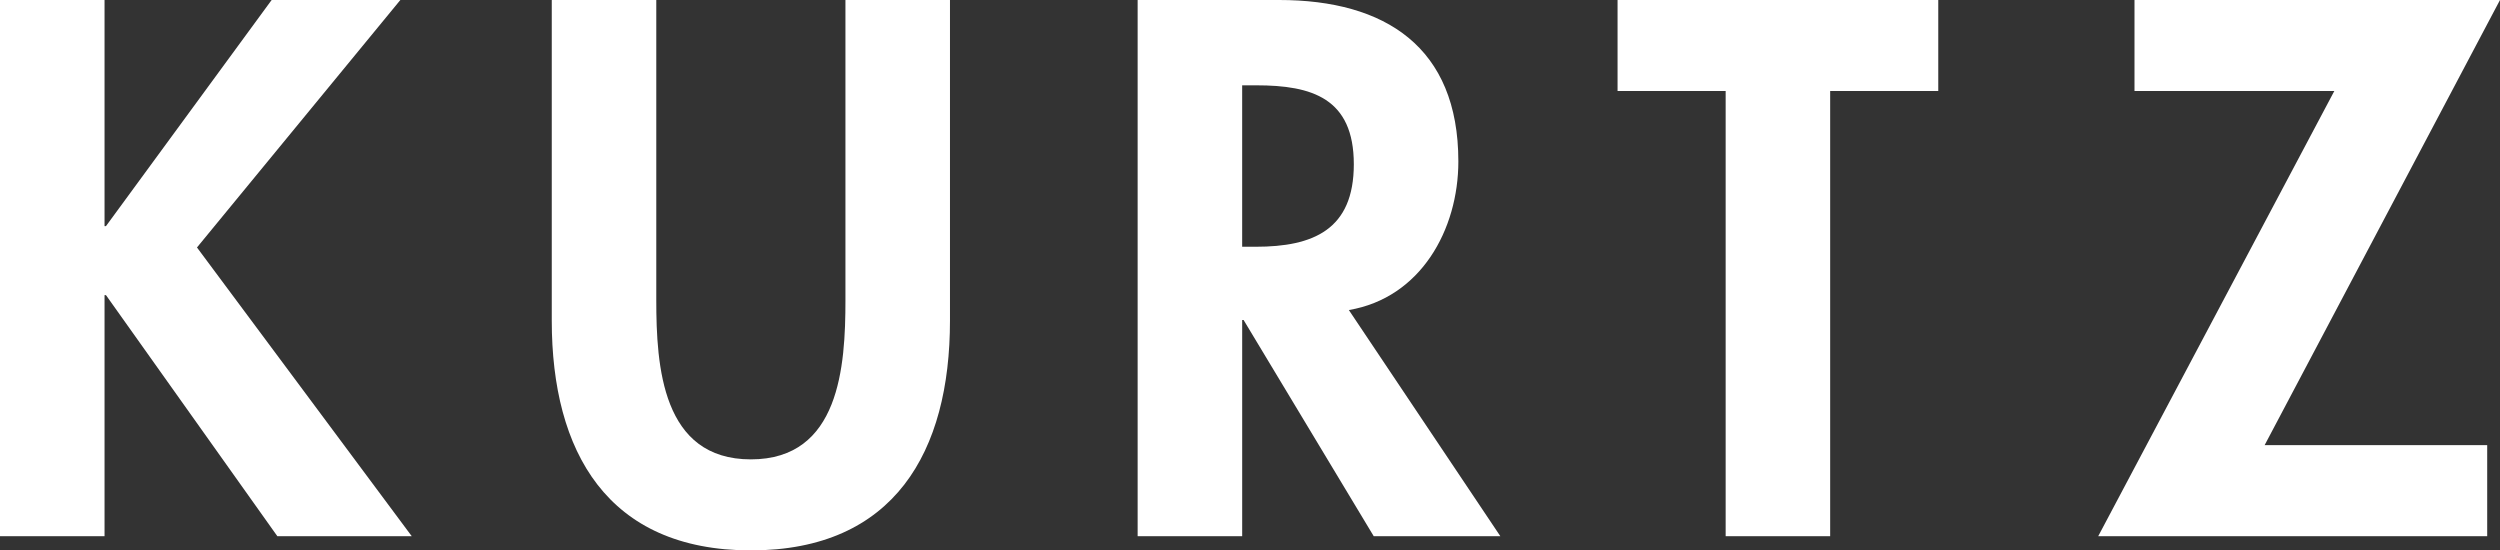 <?xml version="1.0" encoding="UTF-8"?><svg id="Layer_2" xmlns="http://www.w3.org/2000/svg" viewBox="0 0 182.015 40.072"><rect x="0" y="0" width="182.015" height="40.072" fill="#333333" stroke="none"/><g id="Components"><g id="ed7b368f-c332-40bd-a939-823dc1fdd9f6_5"><path d="m19.777,0h9.371l-14.807,18.017,15.635,21.02h-9.785L7.714,21.486h-.103v17.551H0V0h7.611v16.464h.103L19.777,0Z" style="fill:#fff; stroke-width:0px;"/><path d="m40.17,0h7.611v21.848c0,4.815.414,11.597,6.886,11.597s6.886-6.782,6.886-11.597V0h7.611v23.349c0,9.526-4.038,16.723-14.496,16.723s-14.496-7.196-14.496-16.723V0Z" style="fill:#fff; stroke-width:0px;"/><path d="m109.231,39.037h-9.216l-9.474-15.739h-.103v15.739h-7.611V0h10.303c7.714,0,13.047,3.417,13.047,11.752,0,4.97-2.744,9.94-7.973,10.82l11.028,16.464Zm-18.794-21.072h.984c4.194,0,7.145-1.242,7.145-6.006,0-4.815-3.055-5.747-7.093-5.747h-1.036v11.752Z" style="fill:#fff; stroke-width:0px;"/><path d="m133.249,39.037h-7.611V6.627h-7.87V0h23.349v6.627h-7.87v32.41Z" style="fill:#fff; stroke-width:0px;"/><path d="m181.083,32.41v6.627h-28.32l17.189-32.41h-14.548V0h26.611l-17.137,32.41h16.205Z" style="fill:#fff; stroke-width:0px;"/></g></g></svg>